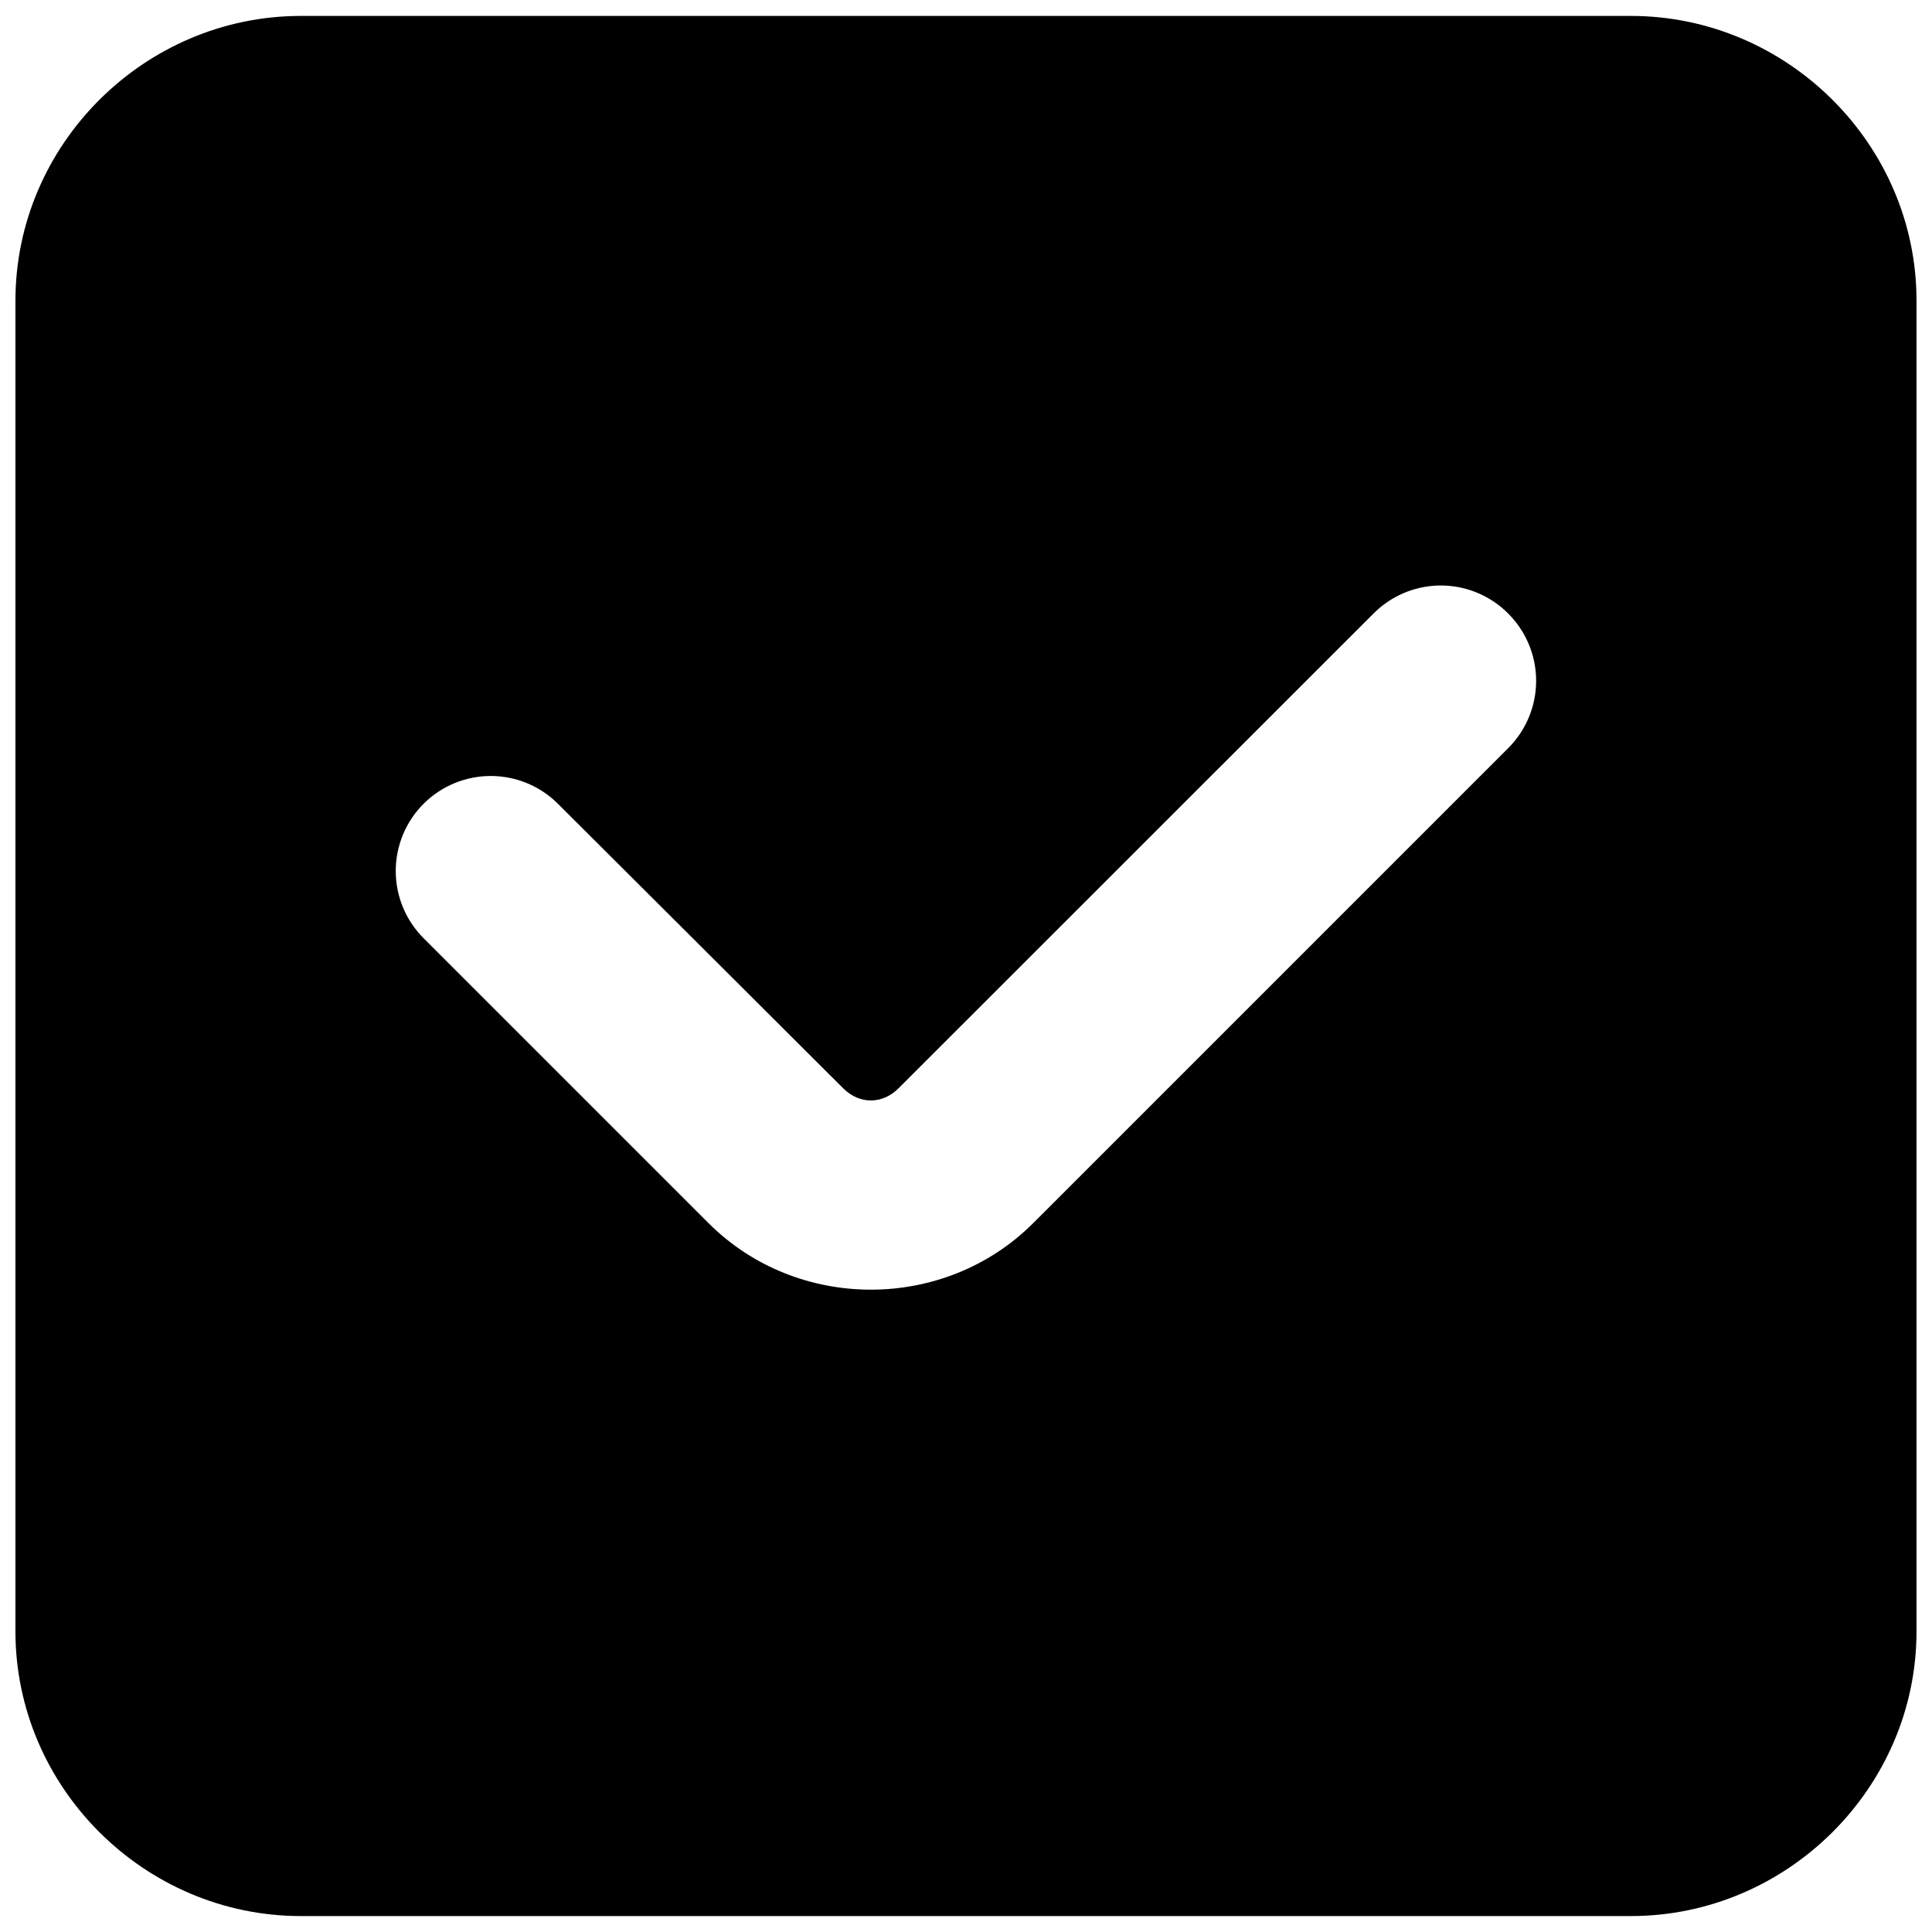 <?xml version="1.0" encoding="UTF-8"?>
<!-- Uploaded to: SVG Repo, www.svgrepo.com, Generator: SVG Repo Mixer Tools -->
<svg width="800px" height="800px" version="1.1" viewBox="144 144 512 512" xmlns="http://www.w3.org/2000/svg">
 <defs>
  <clipPath id="a">
   <path d="m148.09 148.09h503.81v503.81h-503.81z"/>
  </clipPath>
 </defs>
 <g clip-path="url(#a)">
  <path d="m223.74 148.22c-41.426 0-75.648 34.023-75.648 75.449v352.66c0 41.426 34.223 75.449 75.648 75.449h352.46c41.426 0 75.695-34.023 75.695-75.449v-352.66c0-41.426-34.27-75.449-75.695-75.449zm301.36 150.95c6.957-0.199 13.688 2.488 18.594 7.43 4.734 4.723 7.398 11.137 7.398 17.828 0 6.691-2.664 13.105-7.398 17.828l-125.87 125.87c-23.531 23.531-62.543 23.531-86.074 0l-75.449-75.449h-0.004c-4.75-4.727-7.422-11.152-7.422-17.855s2.672-13.129 7.422-17.855c4.719-4.691 11.105-7.324 17.758-7.324s13.039 2.633 17.758 7.324l75.648 75.449c4.285 4.285 10.371 4.285 14.656 0l125.87-125.82-0.004 0.004c4.547-4.578 10.672-7.234 17.117-7.43z"/>
 </g>
</svg>